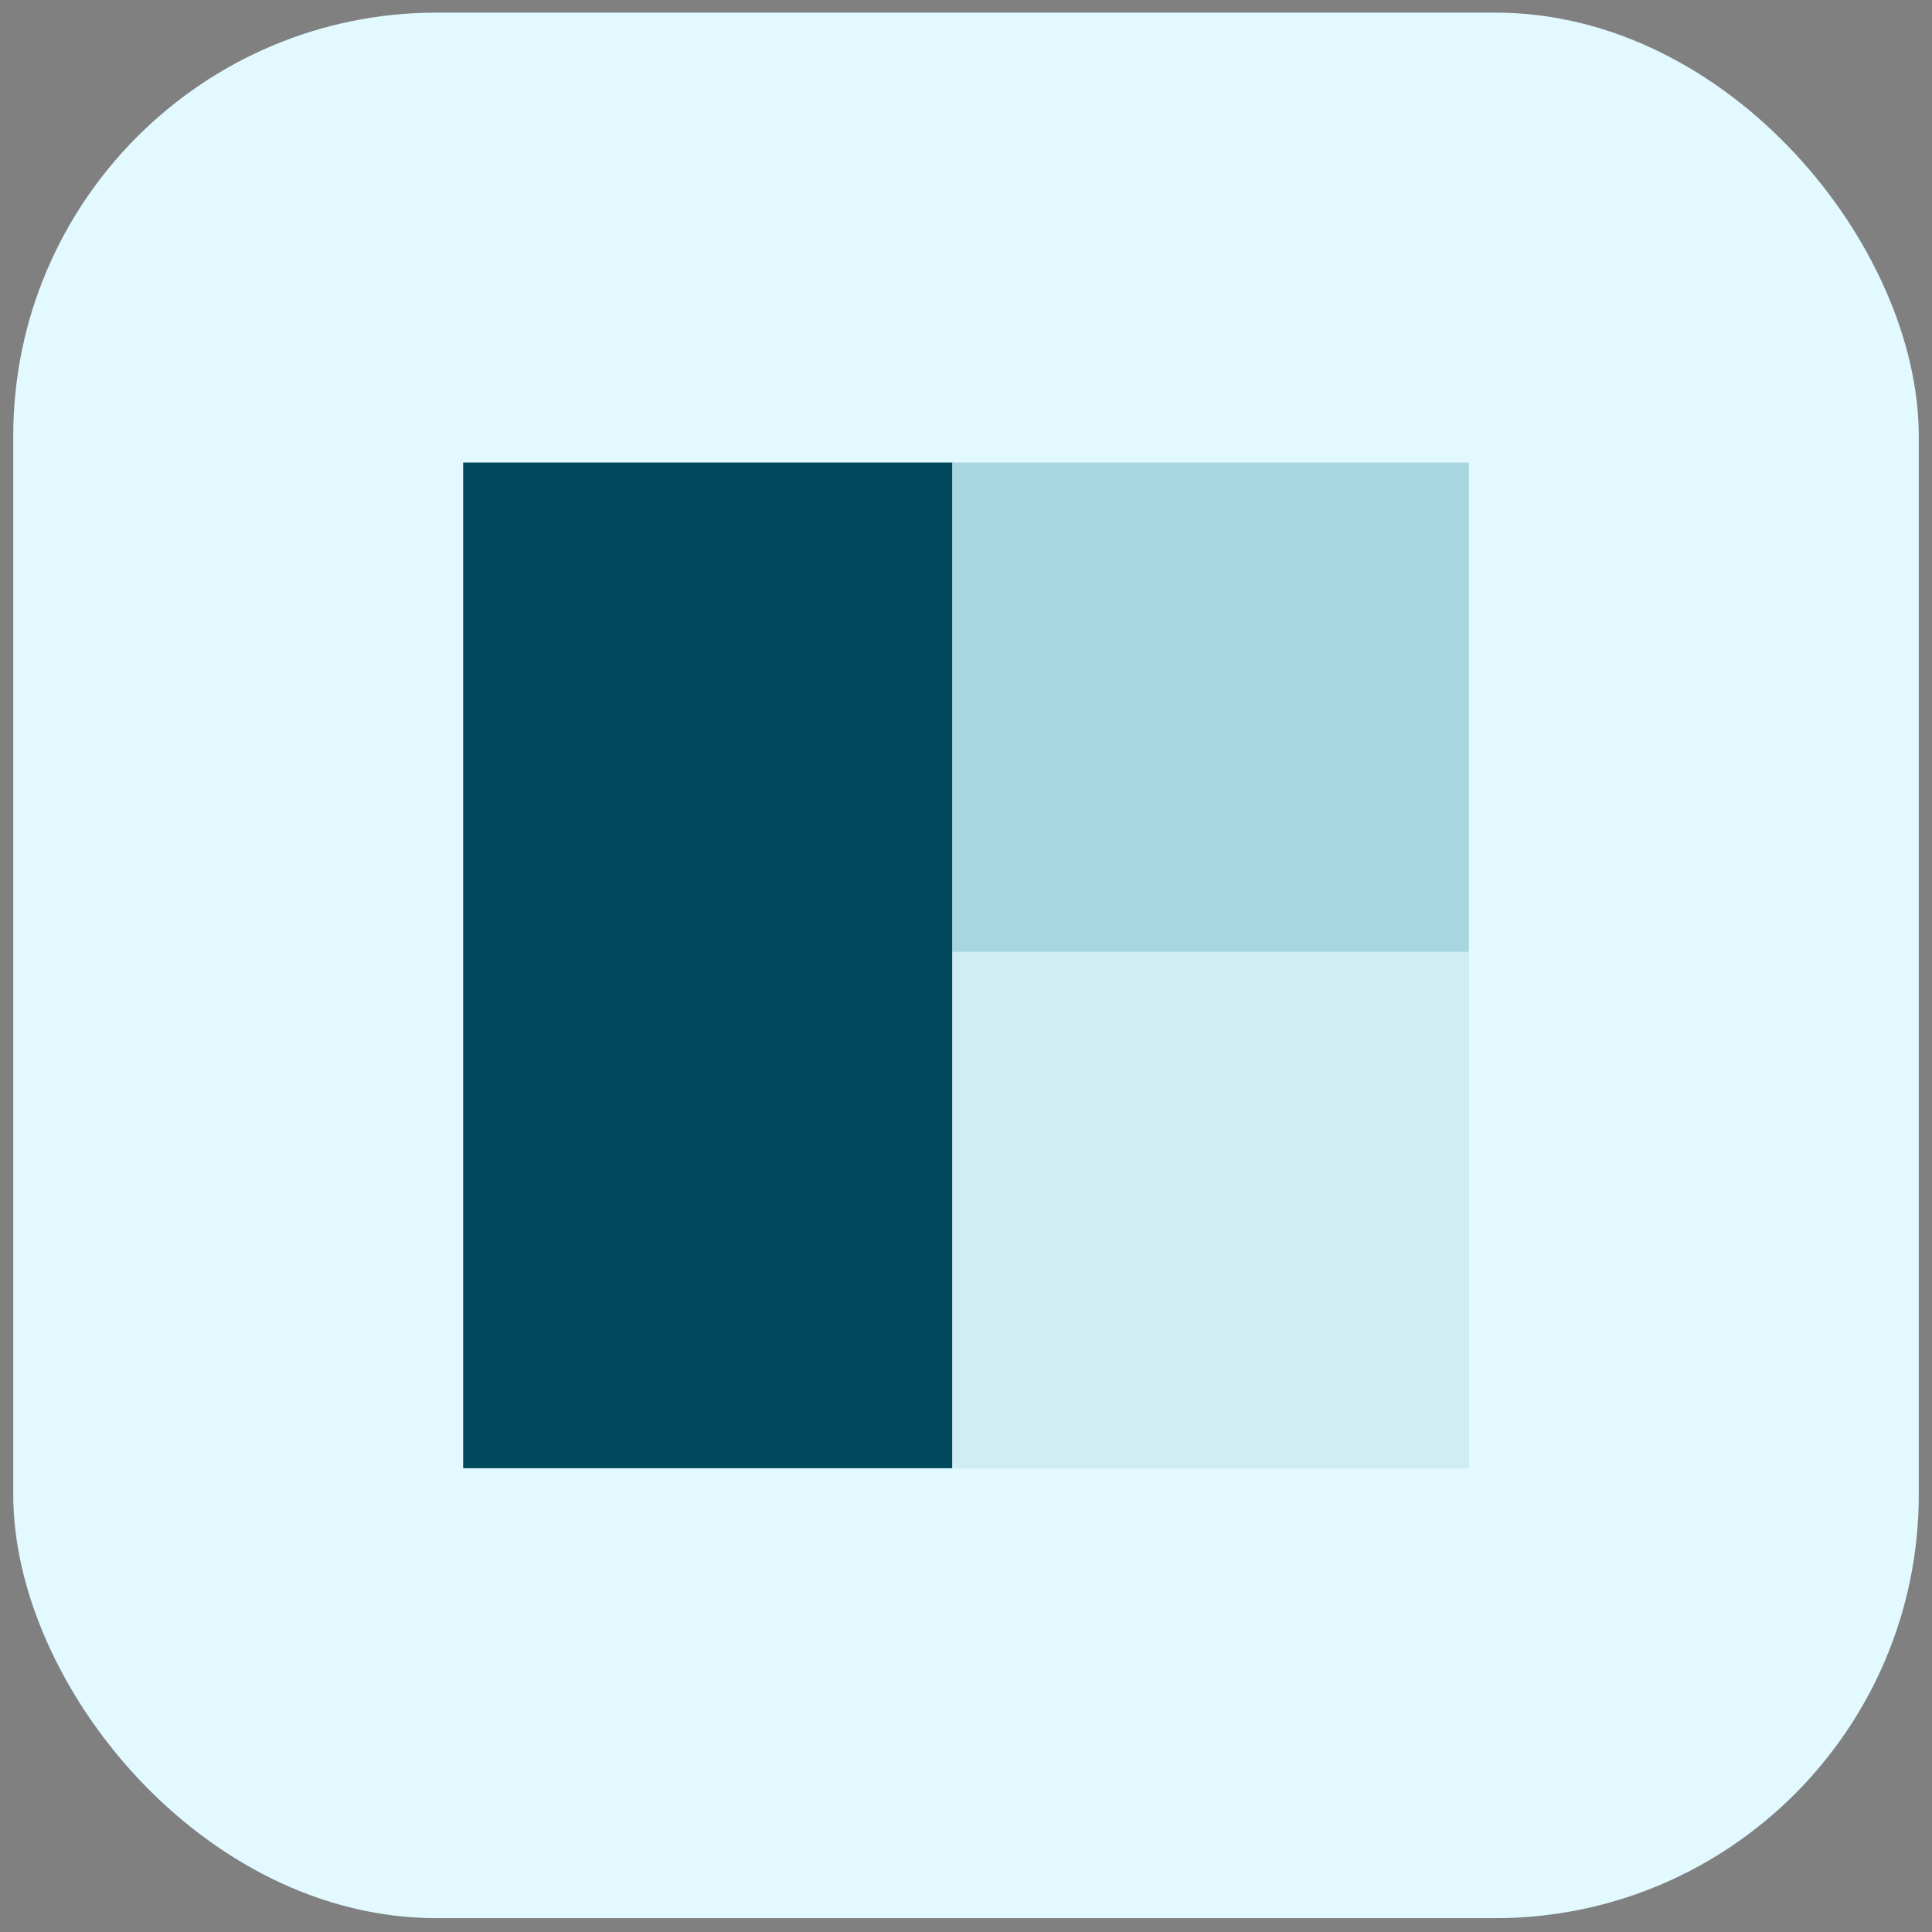 <svg width="73" height="73" viewBox="0 0 73 73" fill="none" xmlns="http://www.w3.org/2000/svg">
<rect x="0" y="0" width="73" height="73" fill="#808080" stroke="none"/>
<rect x="0.5" y="0.477" width="72" height="72" rx="16" fill="#E1F9FF"/>
<rect x="17.5" y="17.477" width="18.486" height="38" fill="#00485B"/>
<rect x="35.988" y="17.477" width="19.514" height="38" fill="#A7D5E0"/>
<rect x="35.988" y="35.963" width="19.514" height="19.514" fill="#D0EDF4"/>
</svg>
